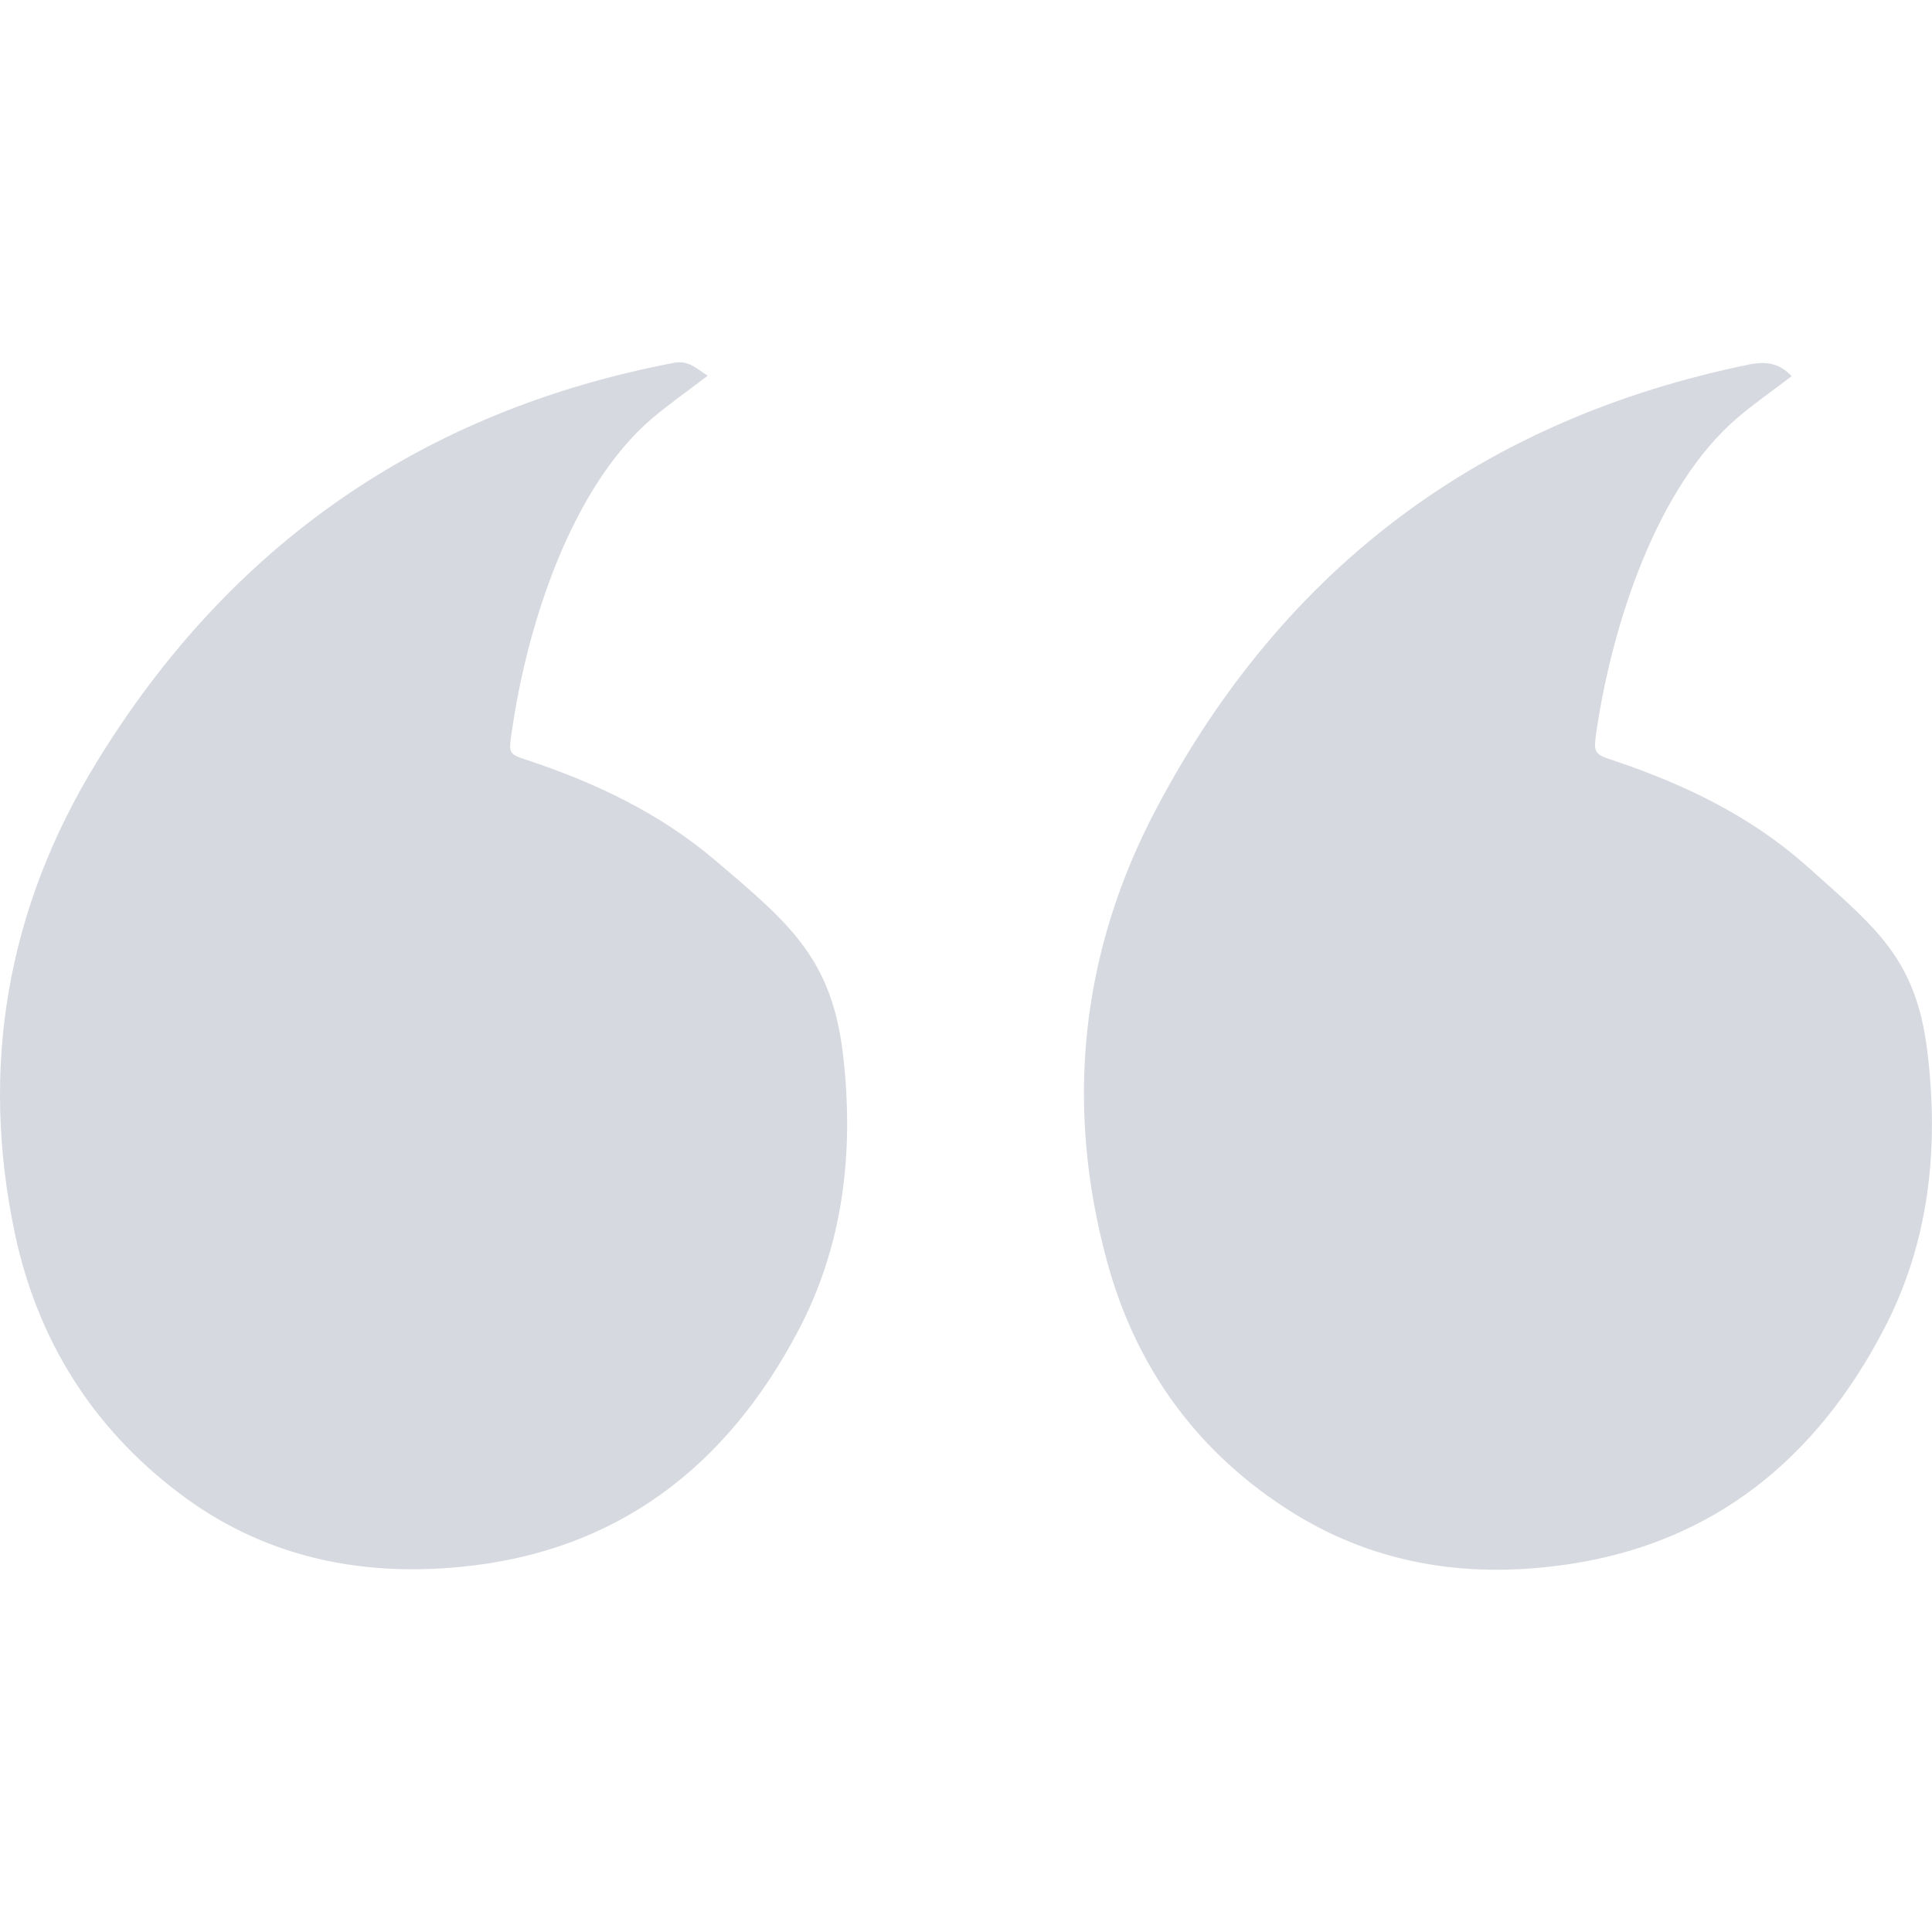 <svg width="64" height="64" viewBox="0 0 64 64" fill="none" xmlns="http://www.w3.org/2000/svg">
<path d="M23.443 12.446C22.8 12.944 22.164 13.38 21.581 13.878C18.892 16.189 17.437 20.786 16.946 24.296C16.847 24.98 16.855 24.98 17.521 25.198C19.758 25.945 21.865 26.949 23.681 28.49C26.194 30.623 27.588 31.778 27.941 35.062C28.285 38.198 27.933 41.249 26.454 44.059C24.072 48.603 20.417 51.405 15.276 51.903C11.875 52.238 8.68 51.561 5.899 49.436C3.056 47.273 1.248 44.393 0.497 40.883C-0.682 35.327 0.245 30.081 3.187 25.271C7.63 18.003 14.043 13.598 22.332 12.018C22.815 11.925 23.083 12.22 23.443 12.446Z" fill="#D7D9E0"/>
<path d="M59.35 12.461C58.745 12.928 58.132 13.348 57.565 13.831C54.876 16.119 53.413 20.692 52.892 24.178C52.777 24.972 52.784 24.972 53.535 25.221C55.841 26 58.009 27.05 59.856 28.692C62.162 30.755 63.472 31.754 63.847 34.836C64.238 38.05 63.909 41.179 62.392 44.058C60.17 48.315 56.783 51.086 52.011 51.809C48.793 52.3 45.682 51.88 42.855 50.129C39.722 48.183 37.645 45.366 36.672 41.786C35.255 36.579 35.807 31.505 38.312 26.773C42.549 18.75 49.153 13.87 57.956 12.072C58.515 11.963 58.952 12.033 59.35 12.461Z" fill="#D7D9E0"/>
</svg>
